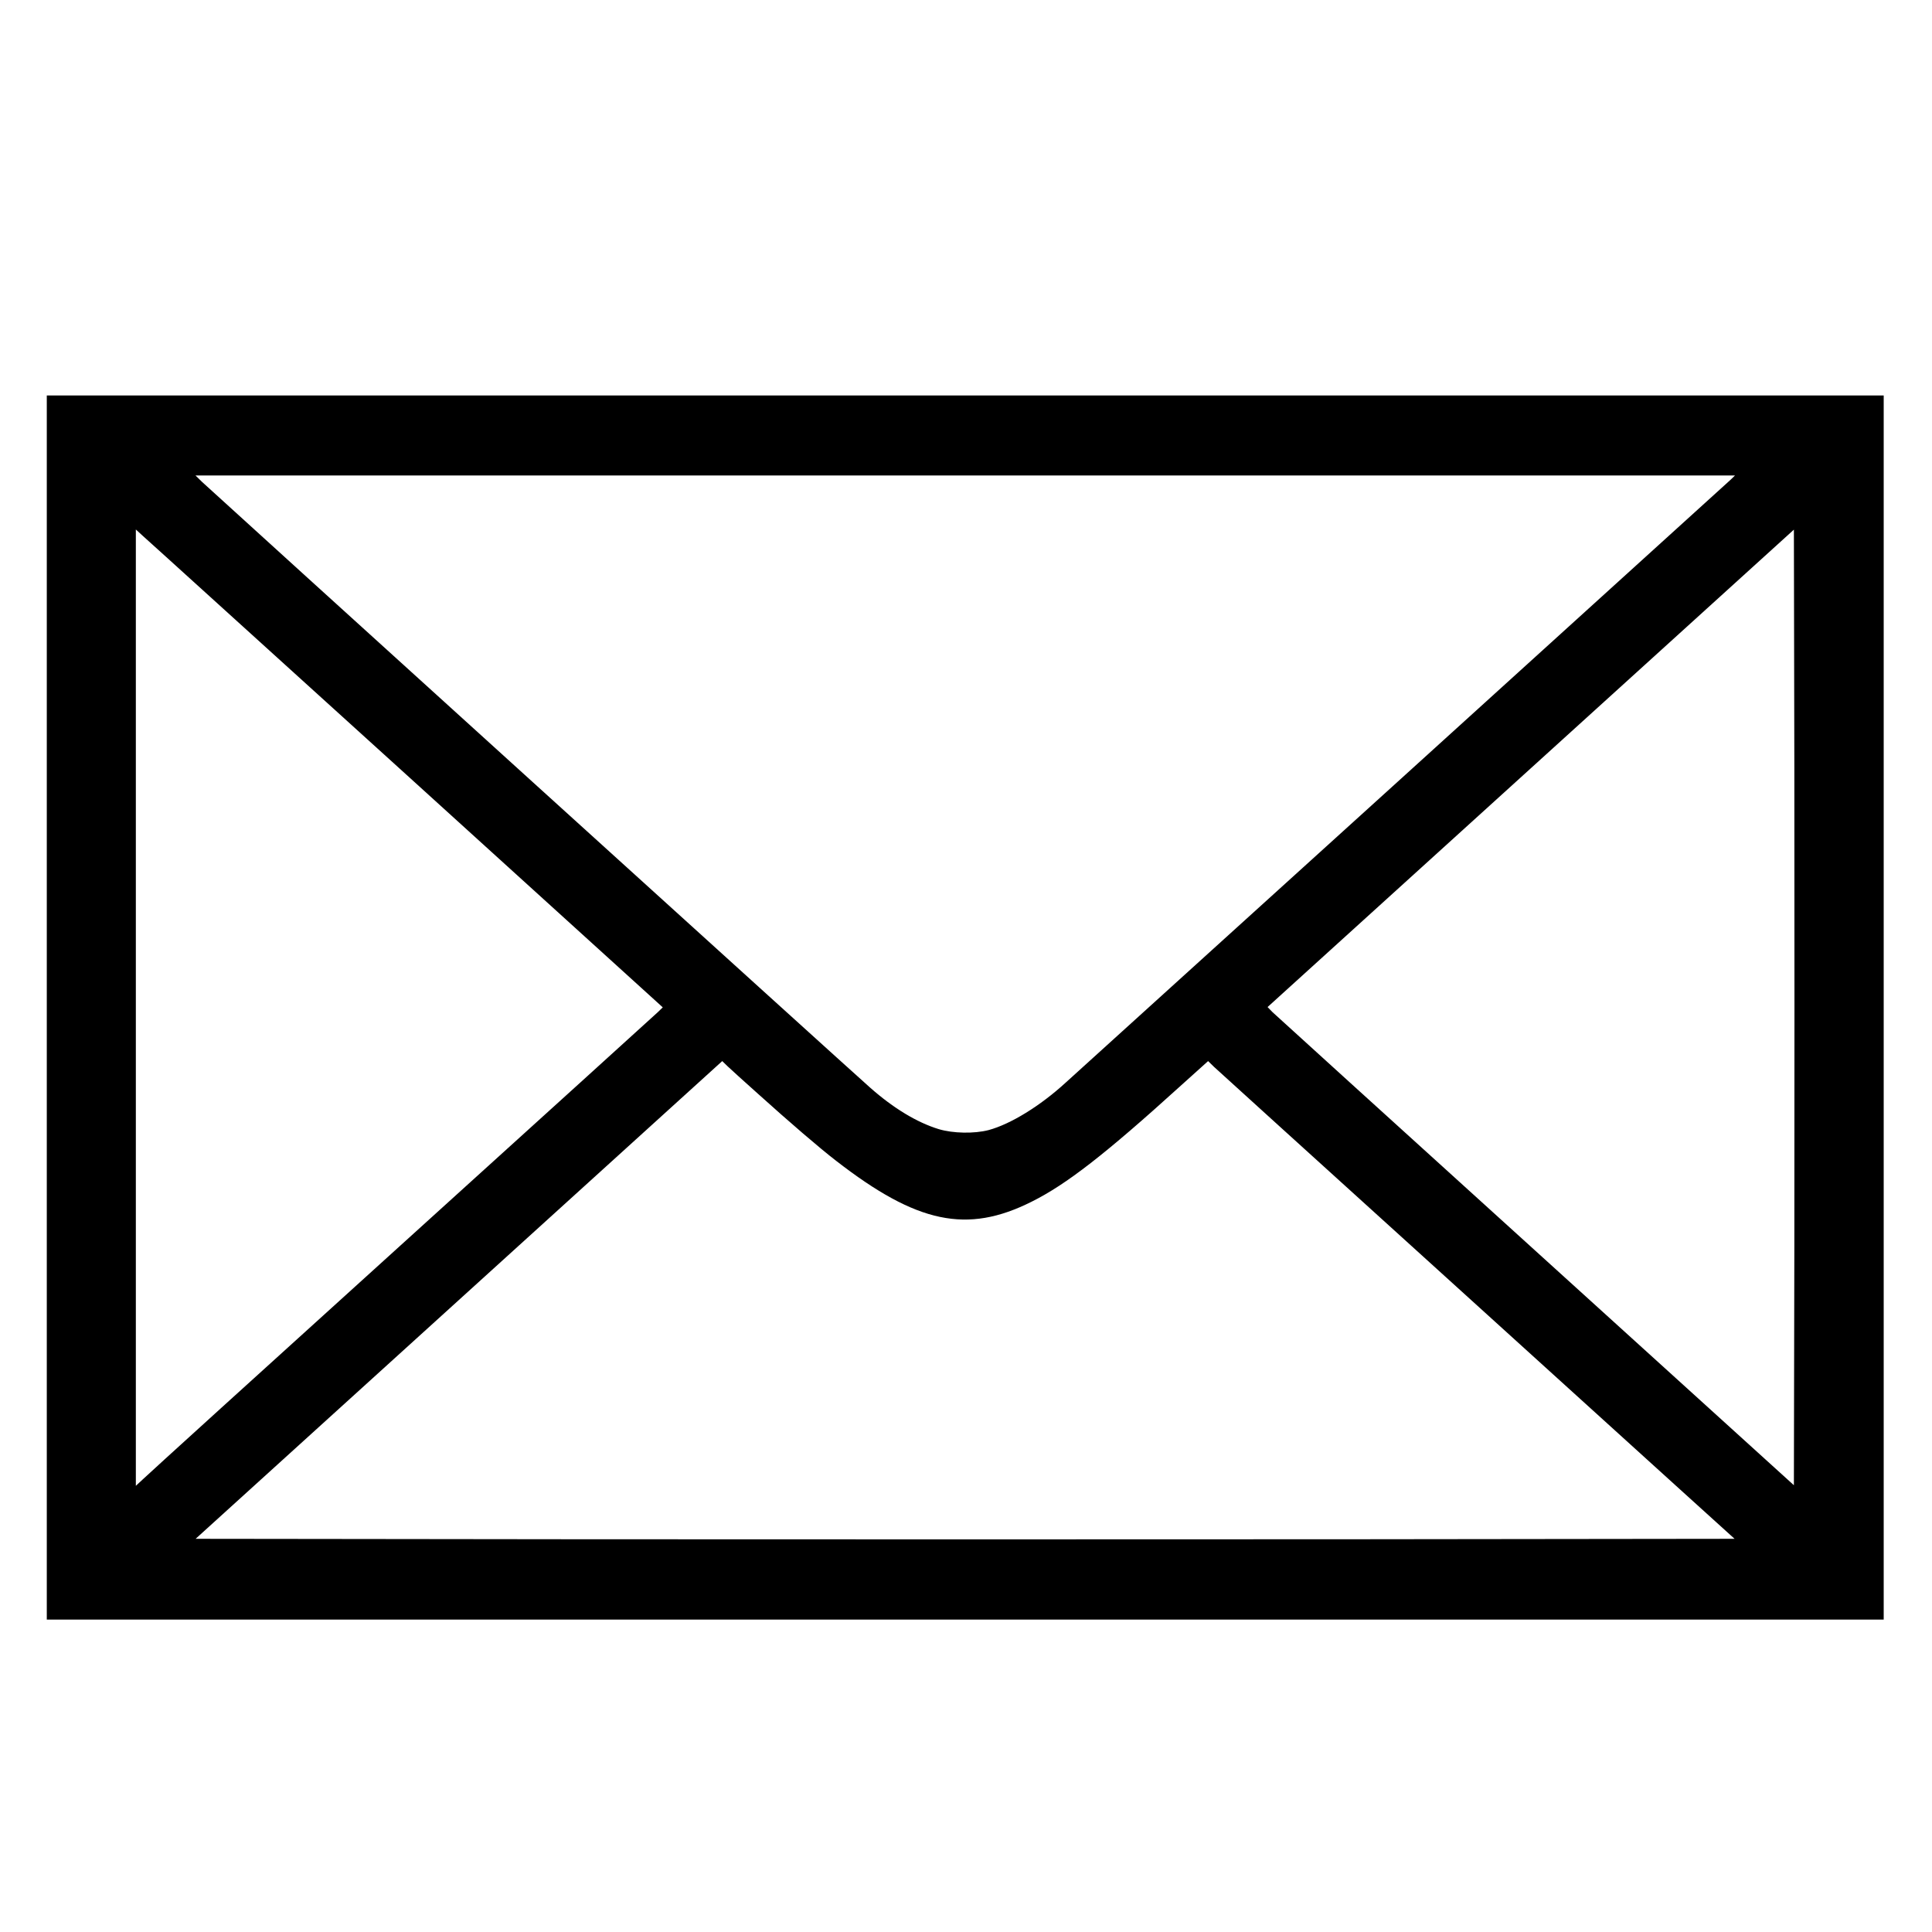 <?xml version="1.0" encoding="UTF-8" standalone="no"?> <svg xmlns="http://www.w3.org/2000/svg" width="1280pt" height="1280pt" viewBox="0 0 1280 1280" preserveAspectRatio="xMidYMid meet">  <g transform="translate(0,1280) scale(0.1,-0.1)" fill="#000000" stroke="none"> <path d="M310 6125 l0 -4055 6085 0 6085 0 0 4055 0 4055 -6085 0 -6085 0 0 -4055z m11155 3496 c-17 -16 -1000 -907 -2185 -1982 -1185 -1074 -2184 -1980 -2220 -2012 -168 -154 -365 -275 -510 -314 -96 -25 -236 -22 -330 6 -144 44 -300 138 -455 275 -119 104 -4377 3966 -4425 4012 l-45 44 5100 0 5100 0 -30 -29z m-8771 -1955 l1697 -1540 -33 -32 c-18 -17 -784 -712 -1703 -1544 -919 -832 -1689 -1531 -1712 -1554 l-43 -40 0 3168 0 3168 48 -44 c27 -23 812 -736 1746 -1582z m9194 -3120 l-3 -1586 -1710 1551 c-940 852 -1725 1565 -1744 1583 l-33 34 1743 1581 1744 1582 3 -1580 c1 -869 1 -2293 0 -3165z m-6868 1009 c212 -191 412 -363 520 -446 535 -415 867 -485 1294 -271 231 115 488 315 980 761 l190 171 40 -39 c23 -21 646 -587 1386 -1257 740 -671 1506 -1365 1703 -1544 l359 -325 -2545 -3 c-1400 -1 -3694 -1 -5098 0 l-2553 3 1744 1582 1745 1583 35 -34 c19 -18 109 -100 200 -181z"></path> </g> </svg> 